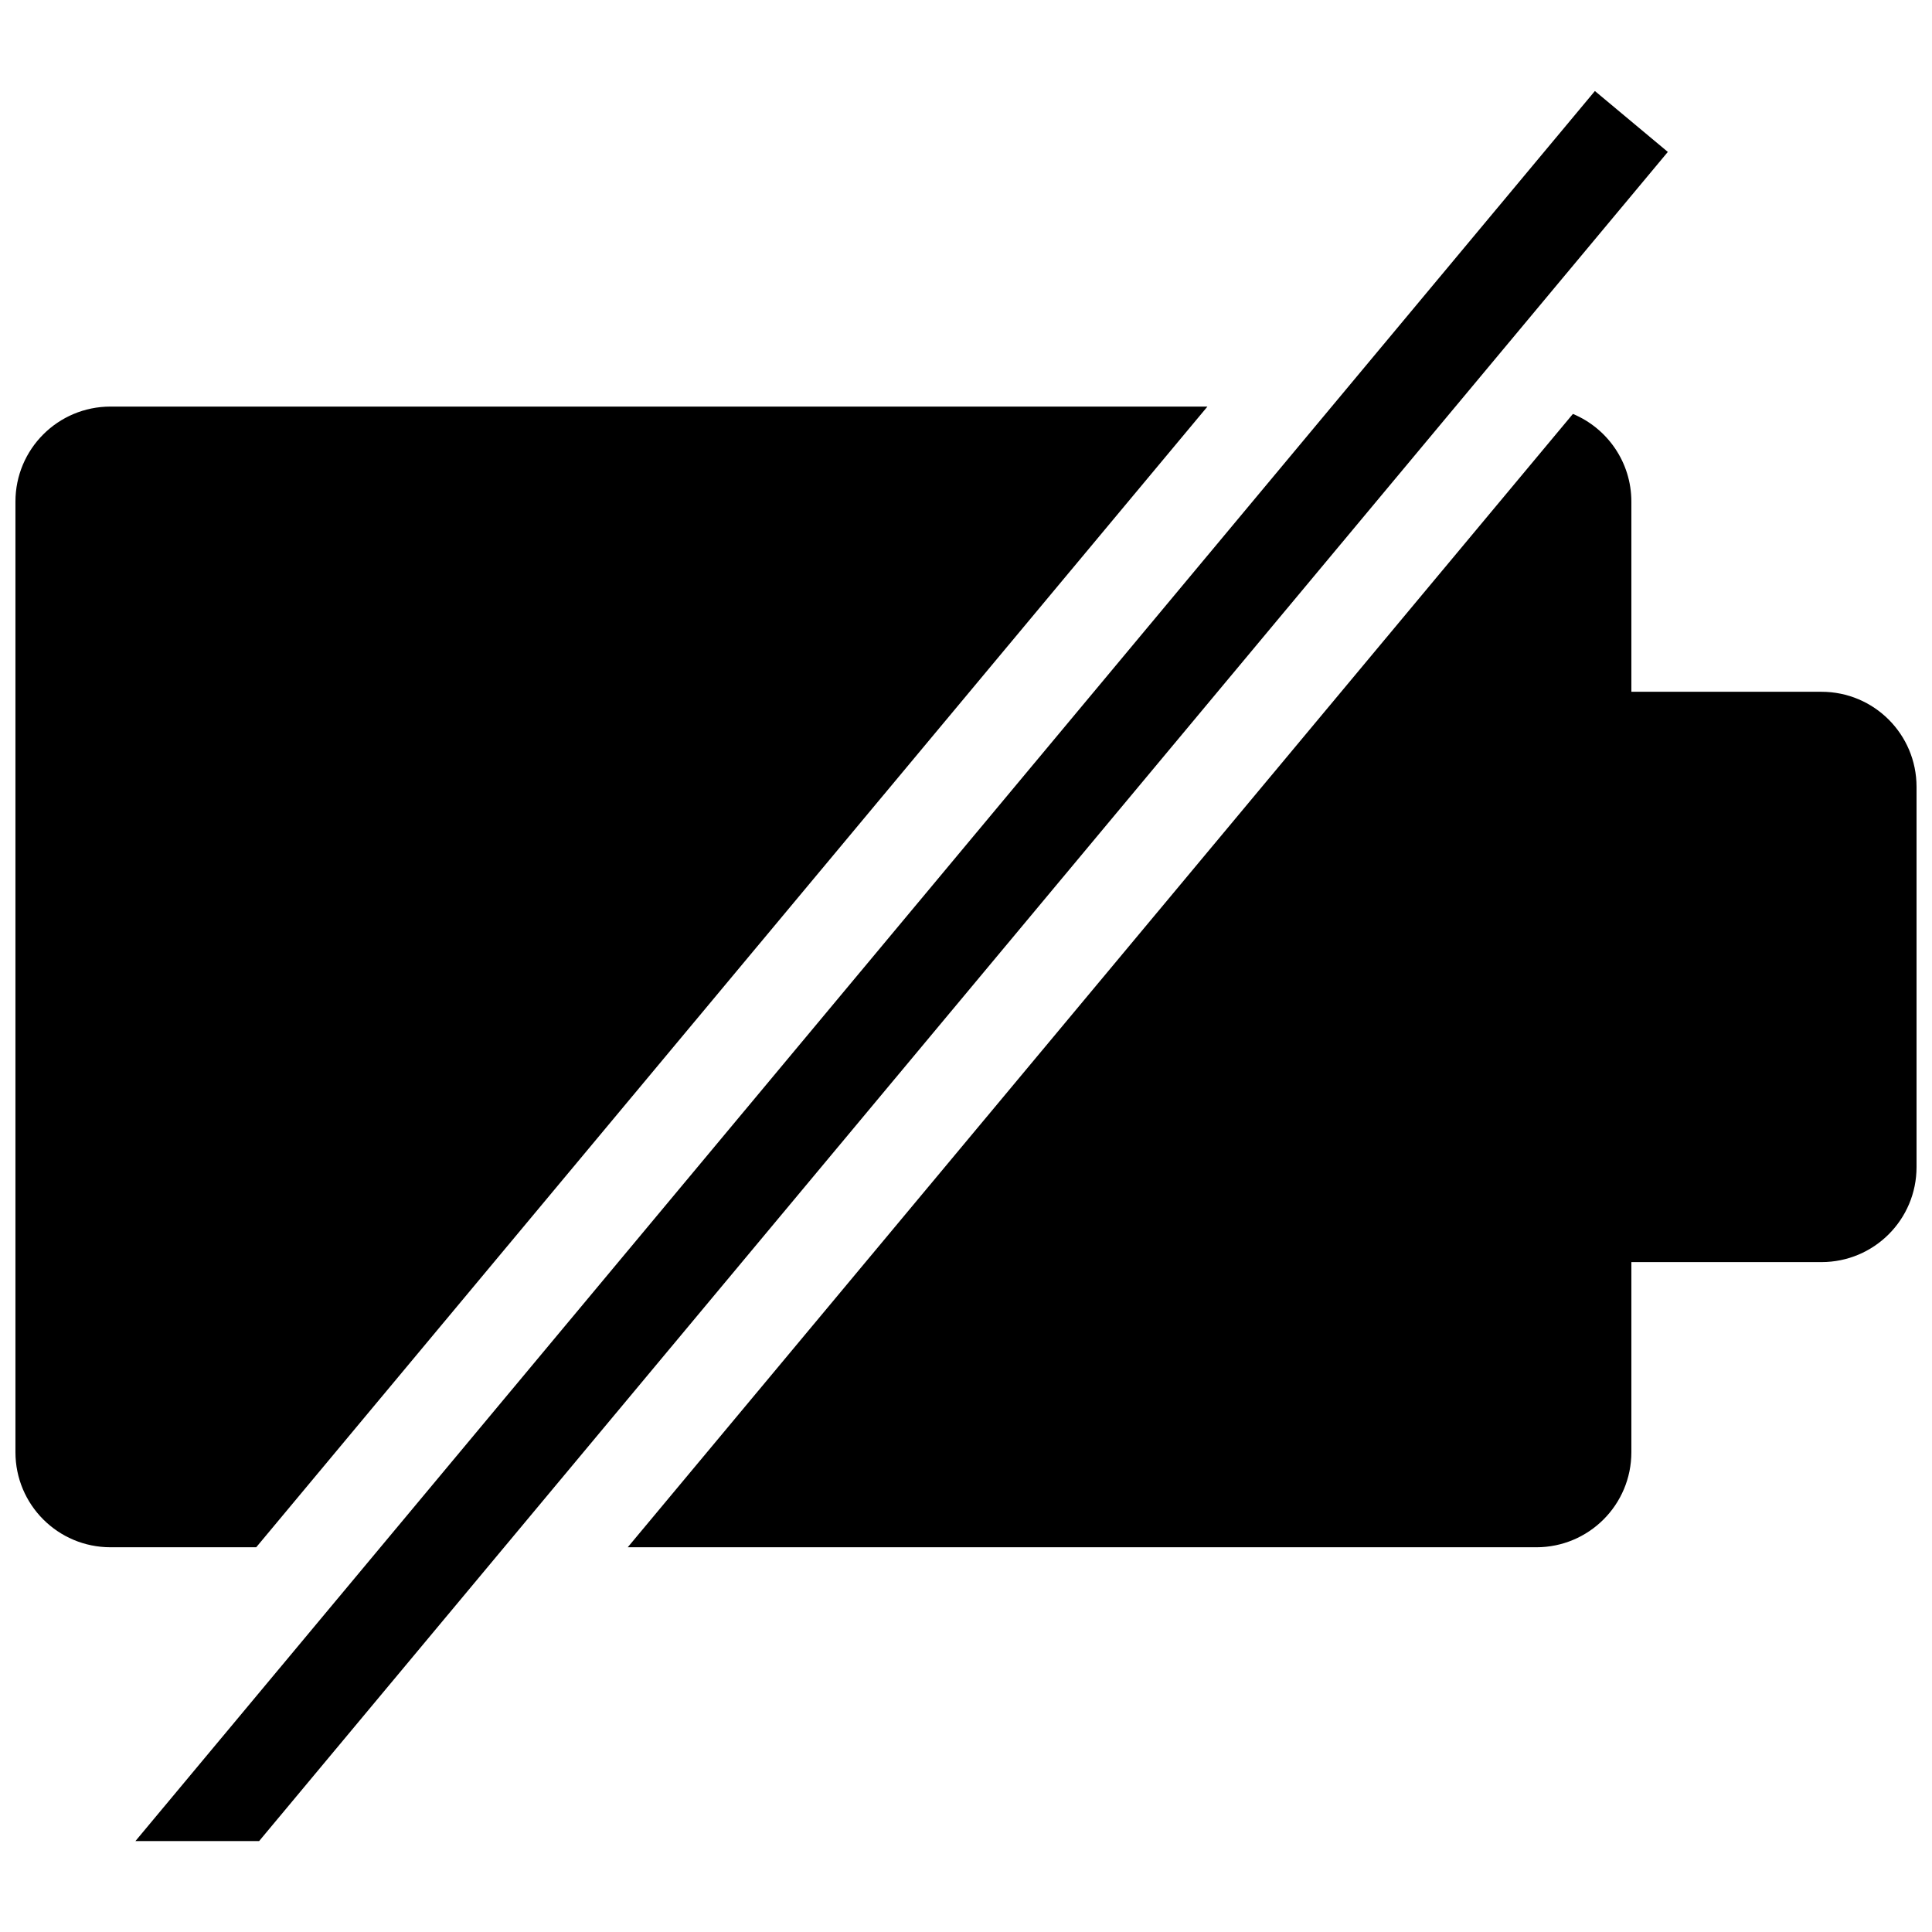 <?xml version="1.0" encoding="UTF-8"?>
<!-- Uploaded to: ICON Repo, www.svgrepo.com, Generator: ICON Repo Mixer Tools -->
<svg width="800px" height="800px" version="1.1" viewBox="144 144 512 512" xmlns="http://www.w3.org/2000/svg">
 <defs>
  <clipPath id="a">
   <path d="m148.09 168h503.81v464h-503.81z"/>
  </clipPath>
 </defs>
 <g clip-path="url(#a)">
  <path d="m211.9 554.04h-38.617c-13.926 0-25.191-11.266-25.191-25.191v-251.91c0-13.926 11.266-25.191 25.191-25.191h290.7zm414.81-226.71h-50.379v-50.383c0-10.484-6.394-19.457-15.492-23.254l-250.48 300.35h240.78c13.926 0 25.191-11.266 25.191-25.191v-50.383h50.383c13.926 0 25.191-11.266 25.191-25.191v-100.76c-0.004-13.922-11.27-25.188-25.195-25.188zm-60.047-159.21-386.77 463.78h32.781l373.32-447.64z"/>
 </g>
</svg>
